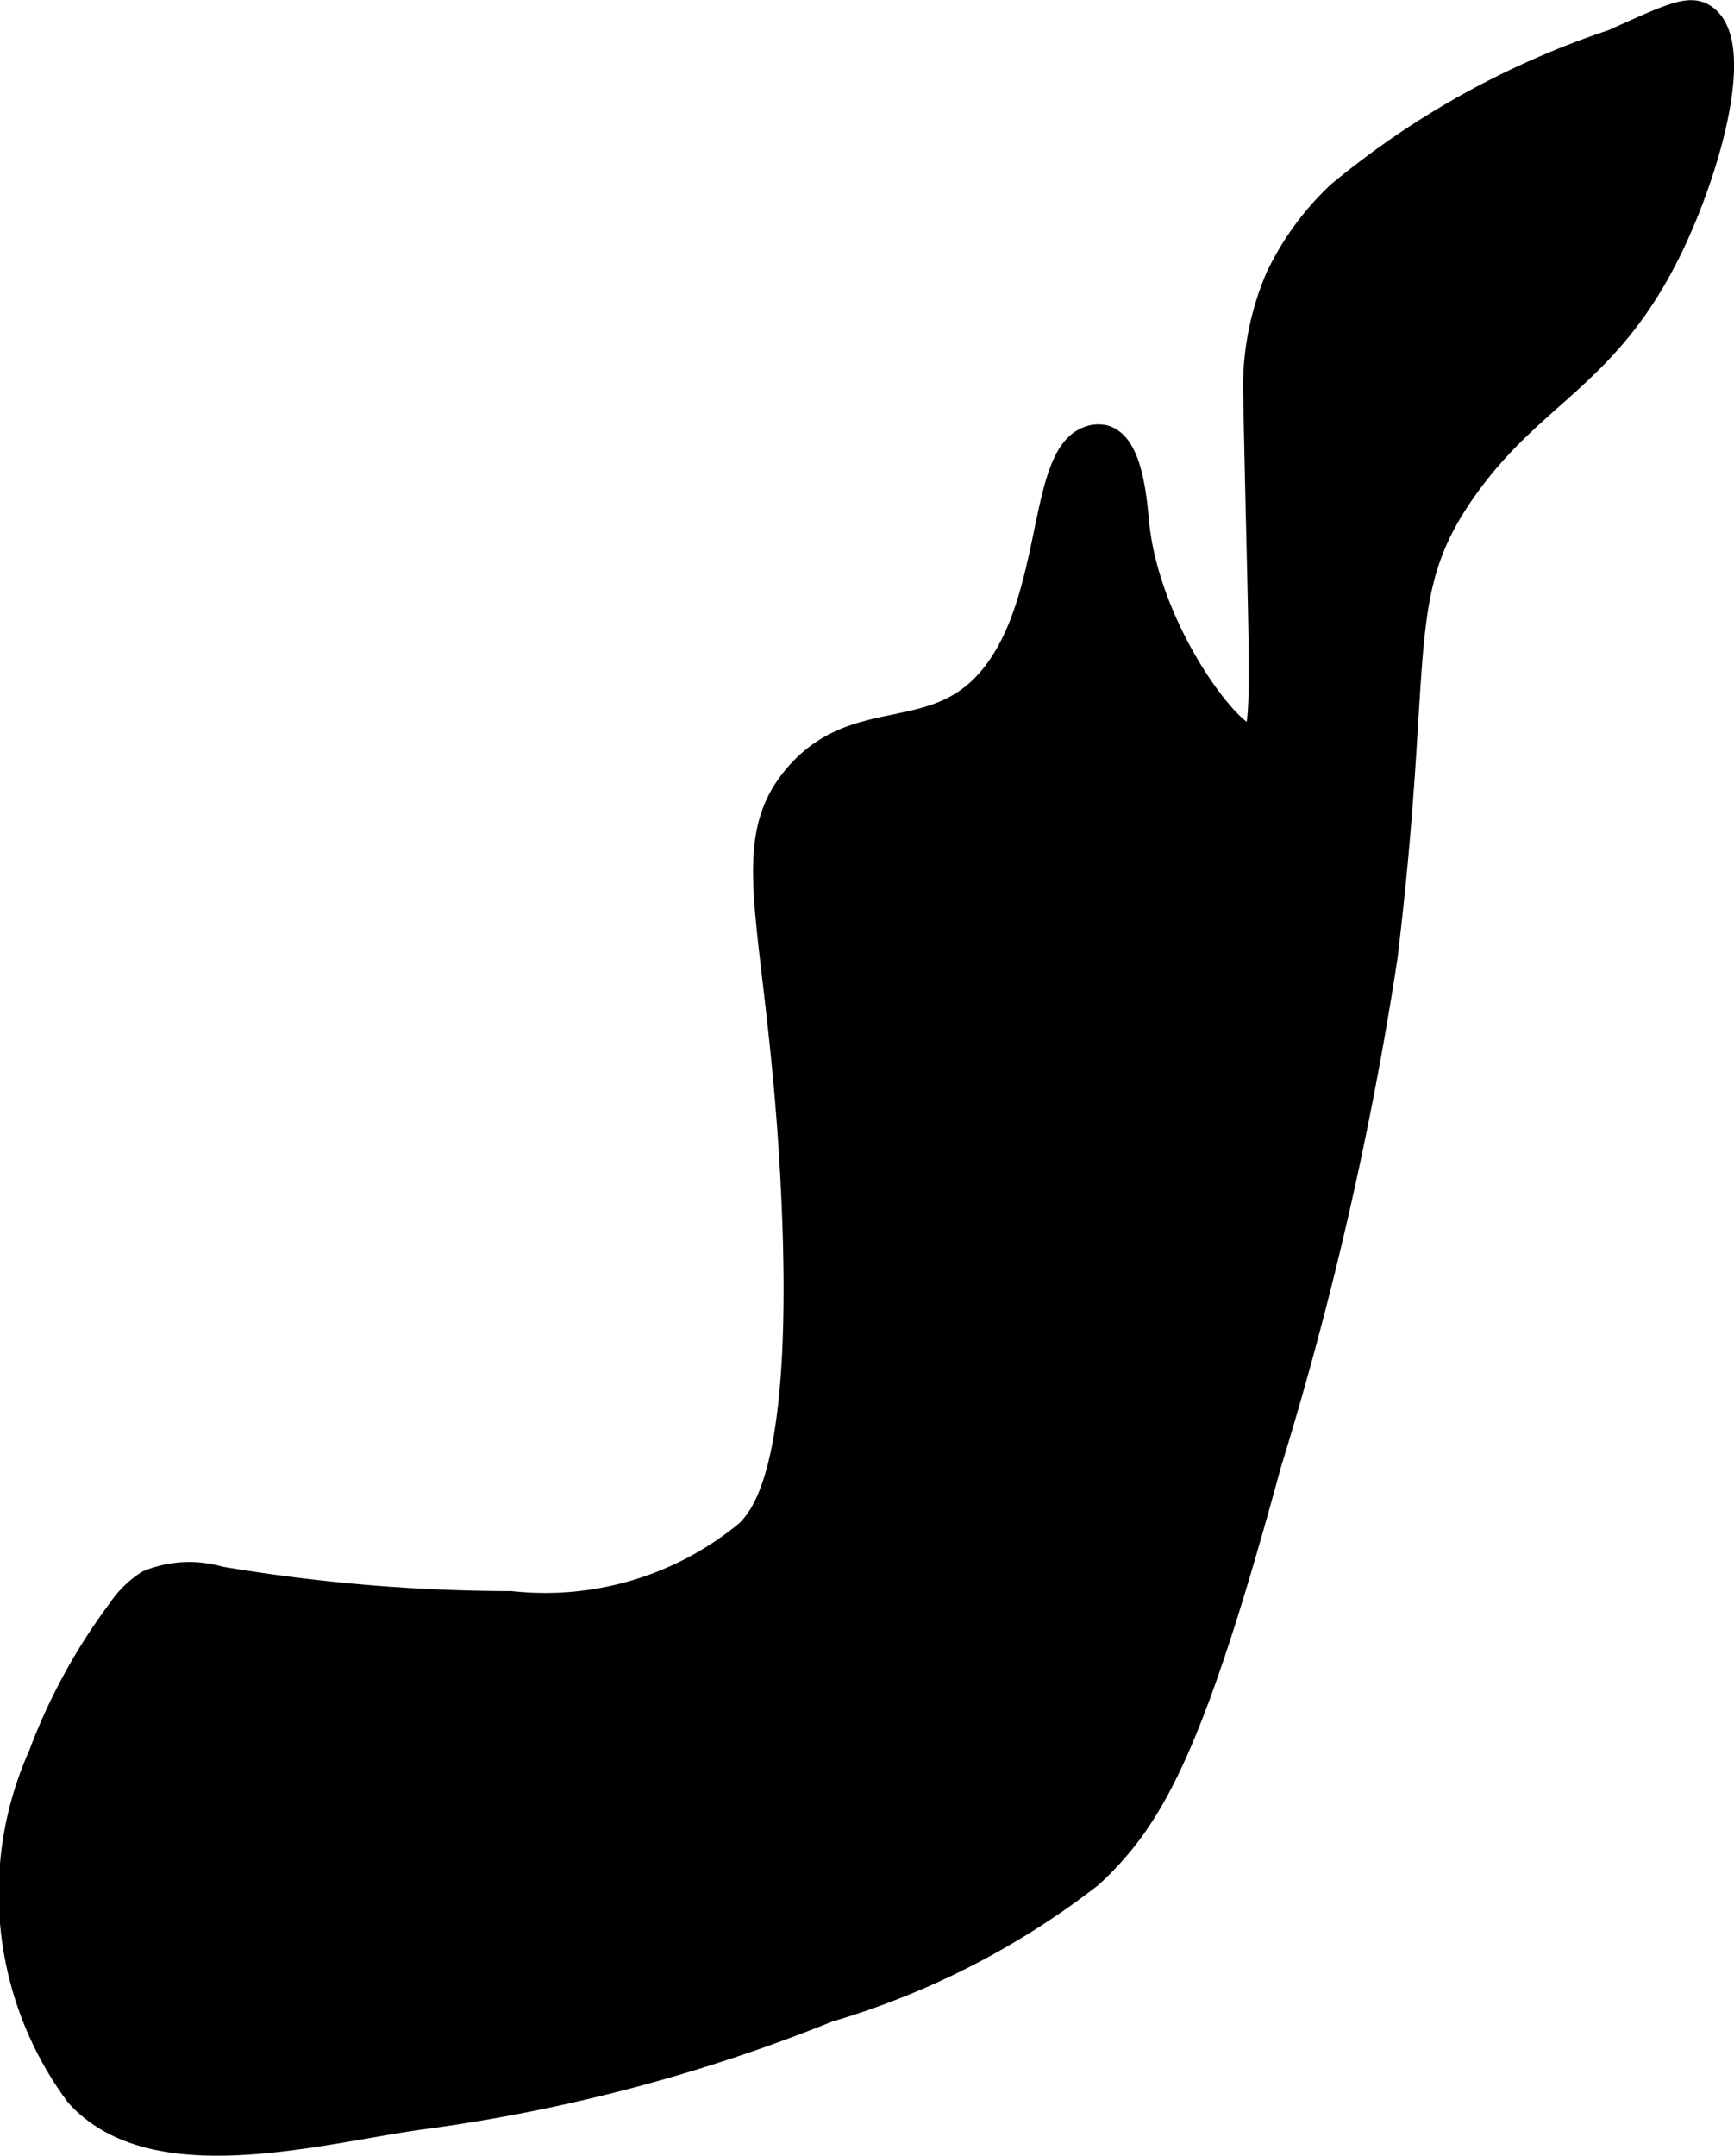 <?xml version="1.0" encoding="UTF-8"?>
<svg xmlns="http://www.w3.org/2000/svg"
     version="1.1"
     width="3.085mm"
     height="3.834mm"
     viewBox="0 0 8.745 10.867">
   <defs>
      <style type="text/css"><![CDATA[
      .a {
        stroke: #000;
        stroke-miterlimit: 10;
        stroke-width: 0.15px;
      }
    ]]></style>
   </defs>
   <path class="a"
         d="M6.761.986a1.397,1.397,0,0,0-.305.418,1.388,1.388,0,0,0-.111.601c.027,1.357.055,1.703-.023,1.726-.109.031-.545-.539-.601-1.09-.01-.097-.028-.388-.154-.424a.121.121,0,0,0-.077.007c-.226.088-.16.754-.445,1.155-.297.419-.71.176-1.021.543-.298.351-.074.755-.01,2.083.066,1.373-.14,1.629-.231,1.725a1.613,1.613,0,0,1-1.207.365,8.924,8.924,0,0,1-1.471-.125.535.535,0,0,0-.352.018.474.474,0,0,0-.138.136,2.907,2.907,0,0,0-.398.728,1.689,1.689,0,0,0,.183,1.697c.382.427,1.235.173,1.748.107a8.472,8.472,0,0,0,2.025-.537,3.982,3.982,0,0,0,1.32-.676c.302-.282.503-.626.894-2.065A17.804,17.804,0,0,0,6.973,4.825c.189-1.554.023-1.842.417-2.387.35-.484.722-.554,1.038-1.228C8.62.8,8.77.214,8.588.093c-.065-.043-.144-.01-.447.128A4.262,4.262,0,0,0,6.761.986Z"/>
</svg>
